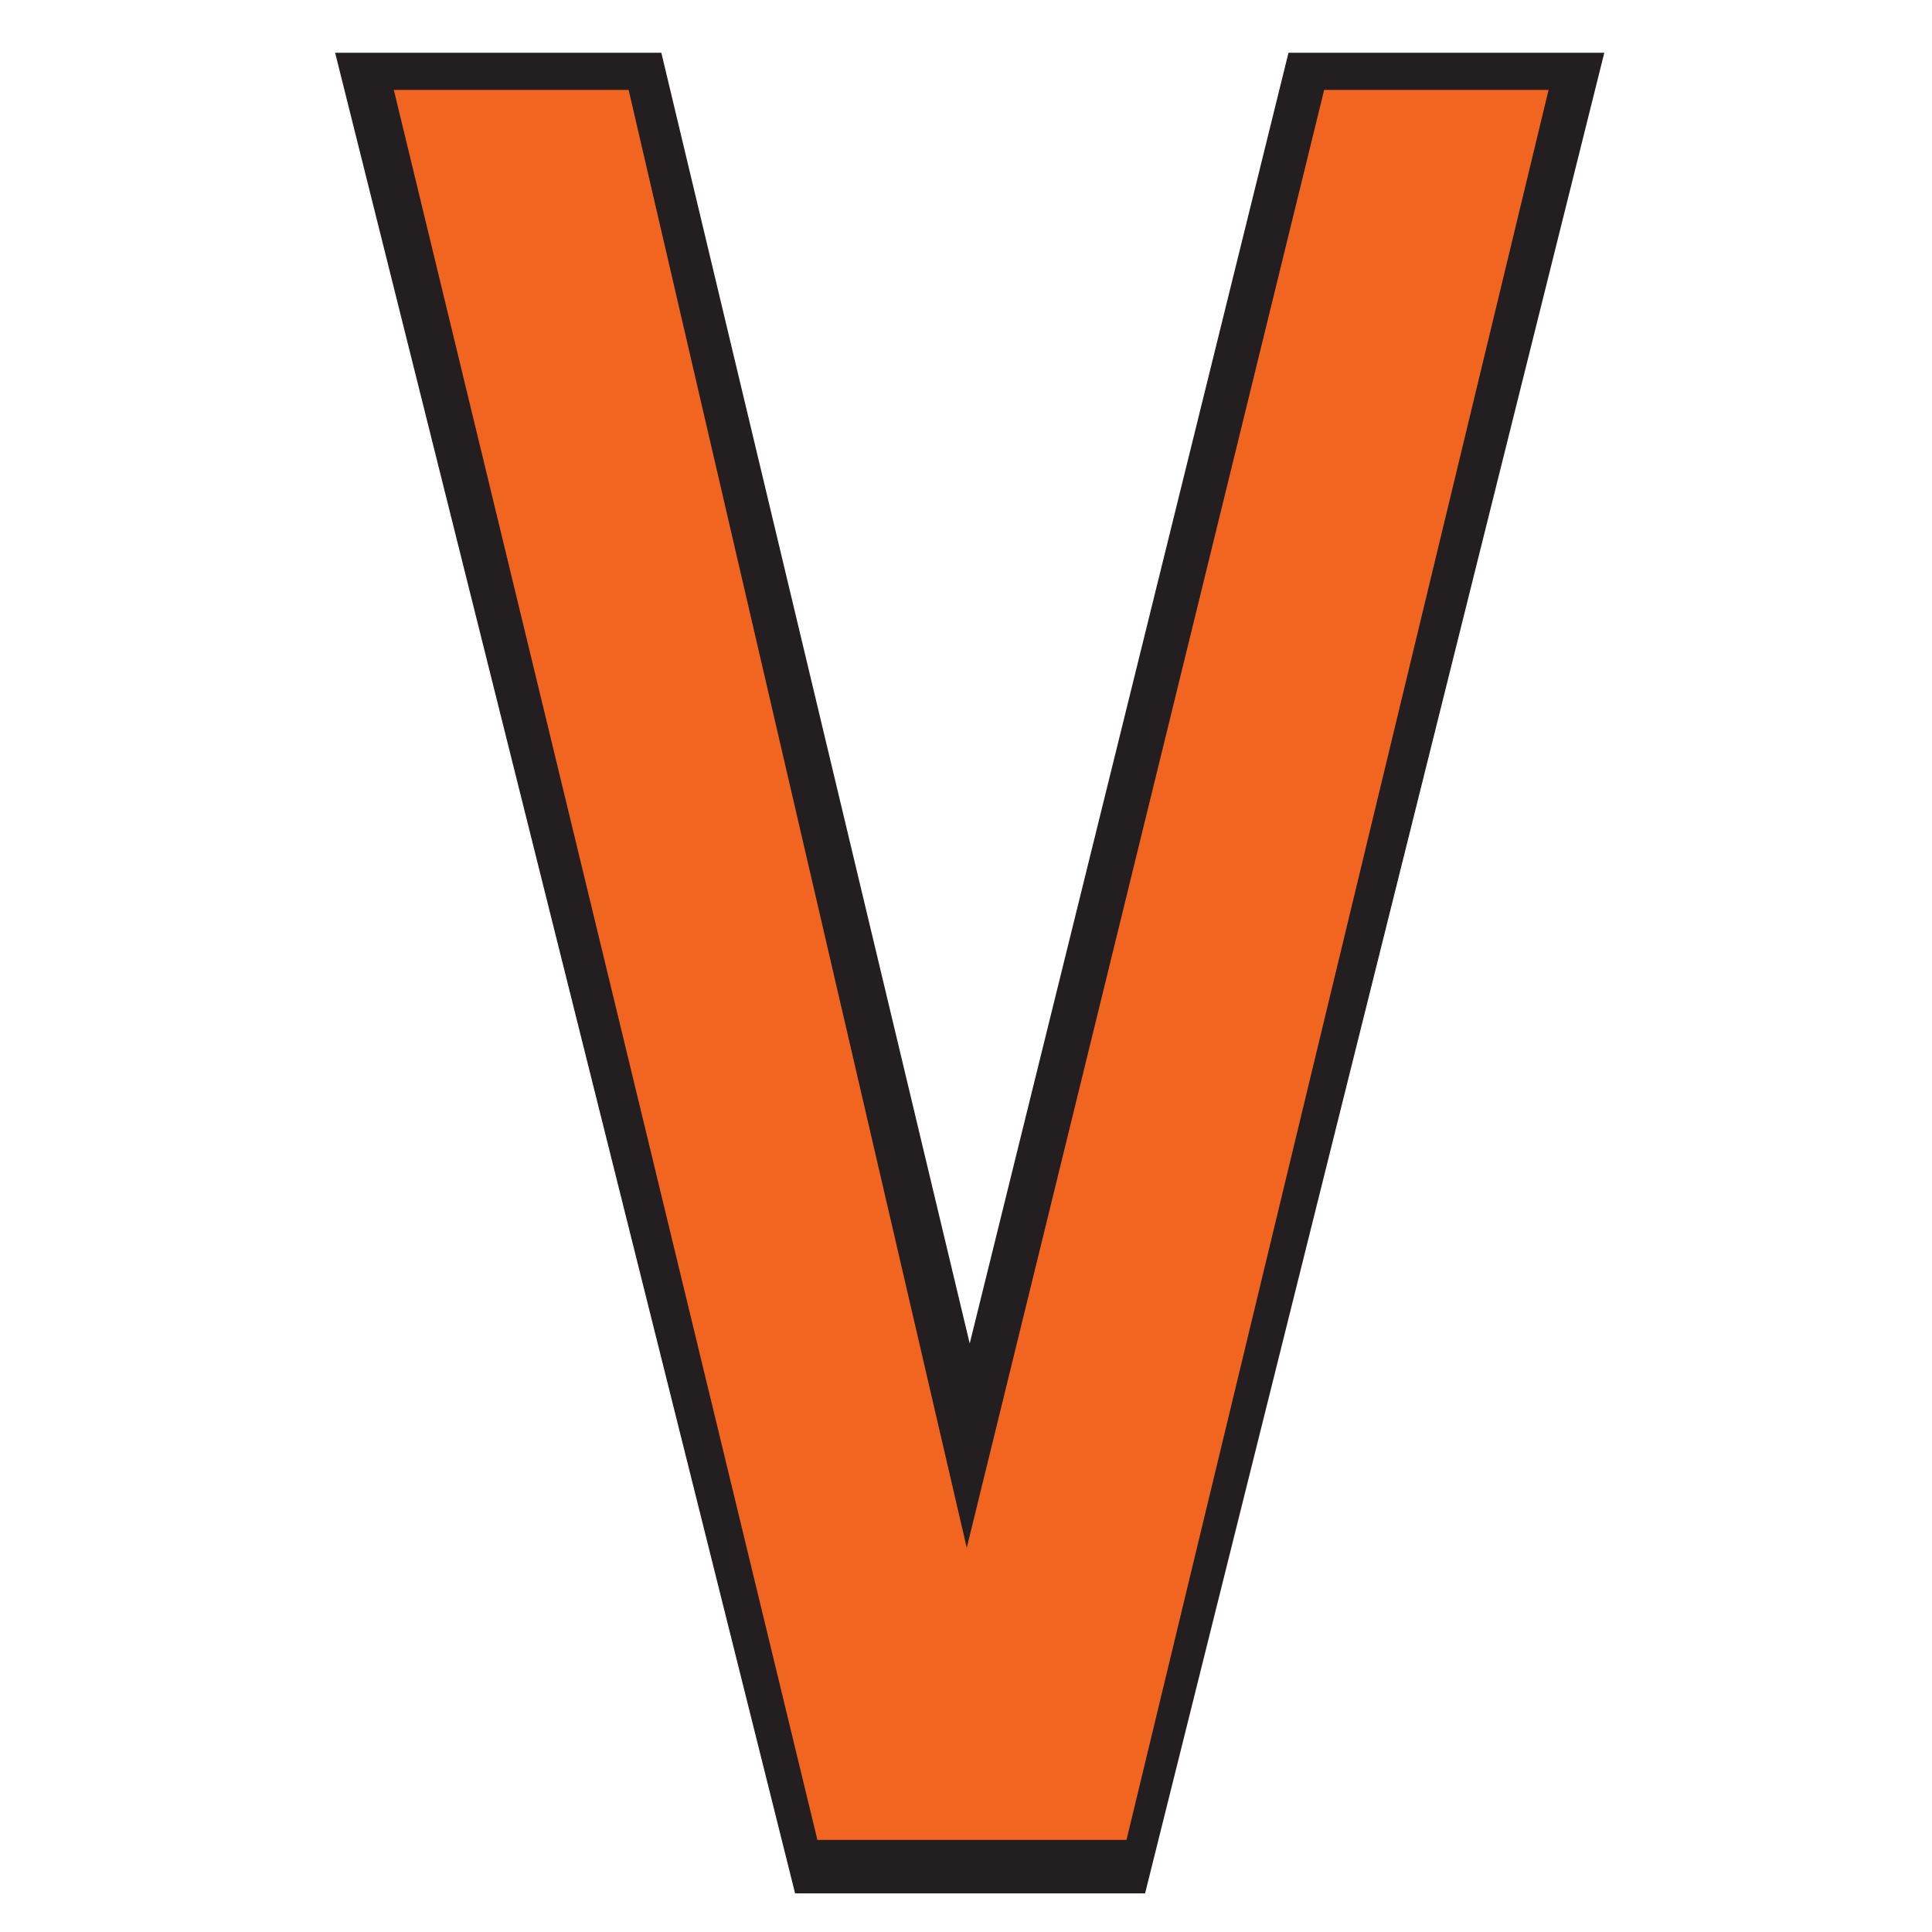 <?xml version="1.0" encoding="utf-8"?>
<!-- Generator: Adobe Illustrator 21.1.0, SVG Export Plug-In . SVG Version: 6.00 Build 0)  -->
<svg version="1.1" id="Layer_1" xmlns="http://www.w3.org/2000/svg" xmlns:xlink="http://www.w3.org/1999/xlink" x="0px" y="0px"
	 width="260px" height="260px" viewBox="0 0 260 260" style="enable-background:new 0 0 260 260;" xml:space="preserve">
<style type="text/css">
	.st0{fill:#231F20;}
	.st1{fill:#F26521;}
</style>
<g>
	<polygon class="st0" points="45.1,7.1 107,254.8 154.1,254.8 215.9,7.1 173.4,7.1 130.5,180.8 89,7.1 	"/>
	<polygon class="st1" points="53,12.1 84.6,12.1 130.1,208.3 178.2,12.1 208.4,12.1 151.6,247.6 110,247.6 	"/>
</g>
</svg>
